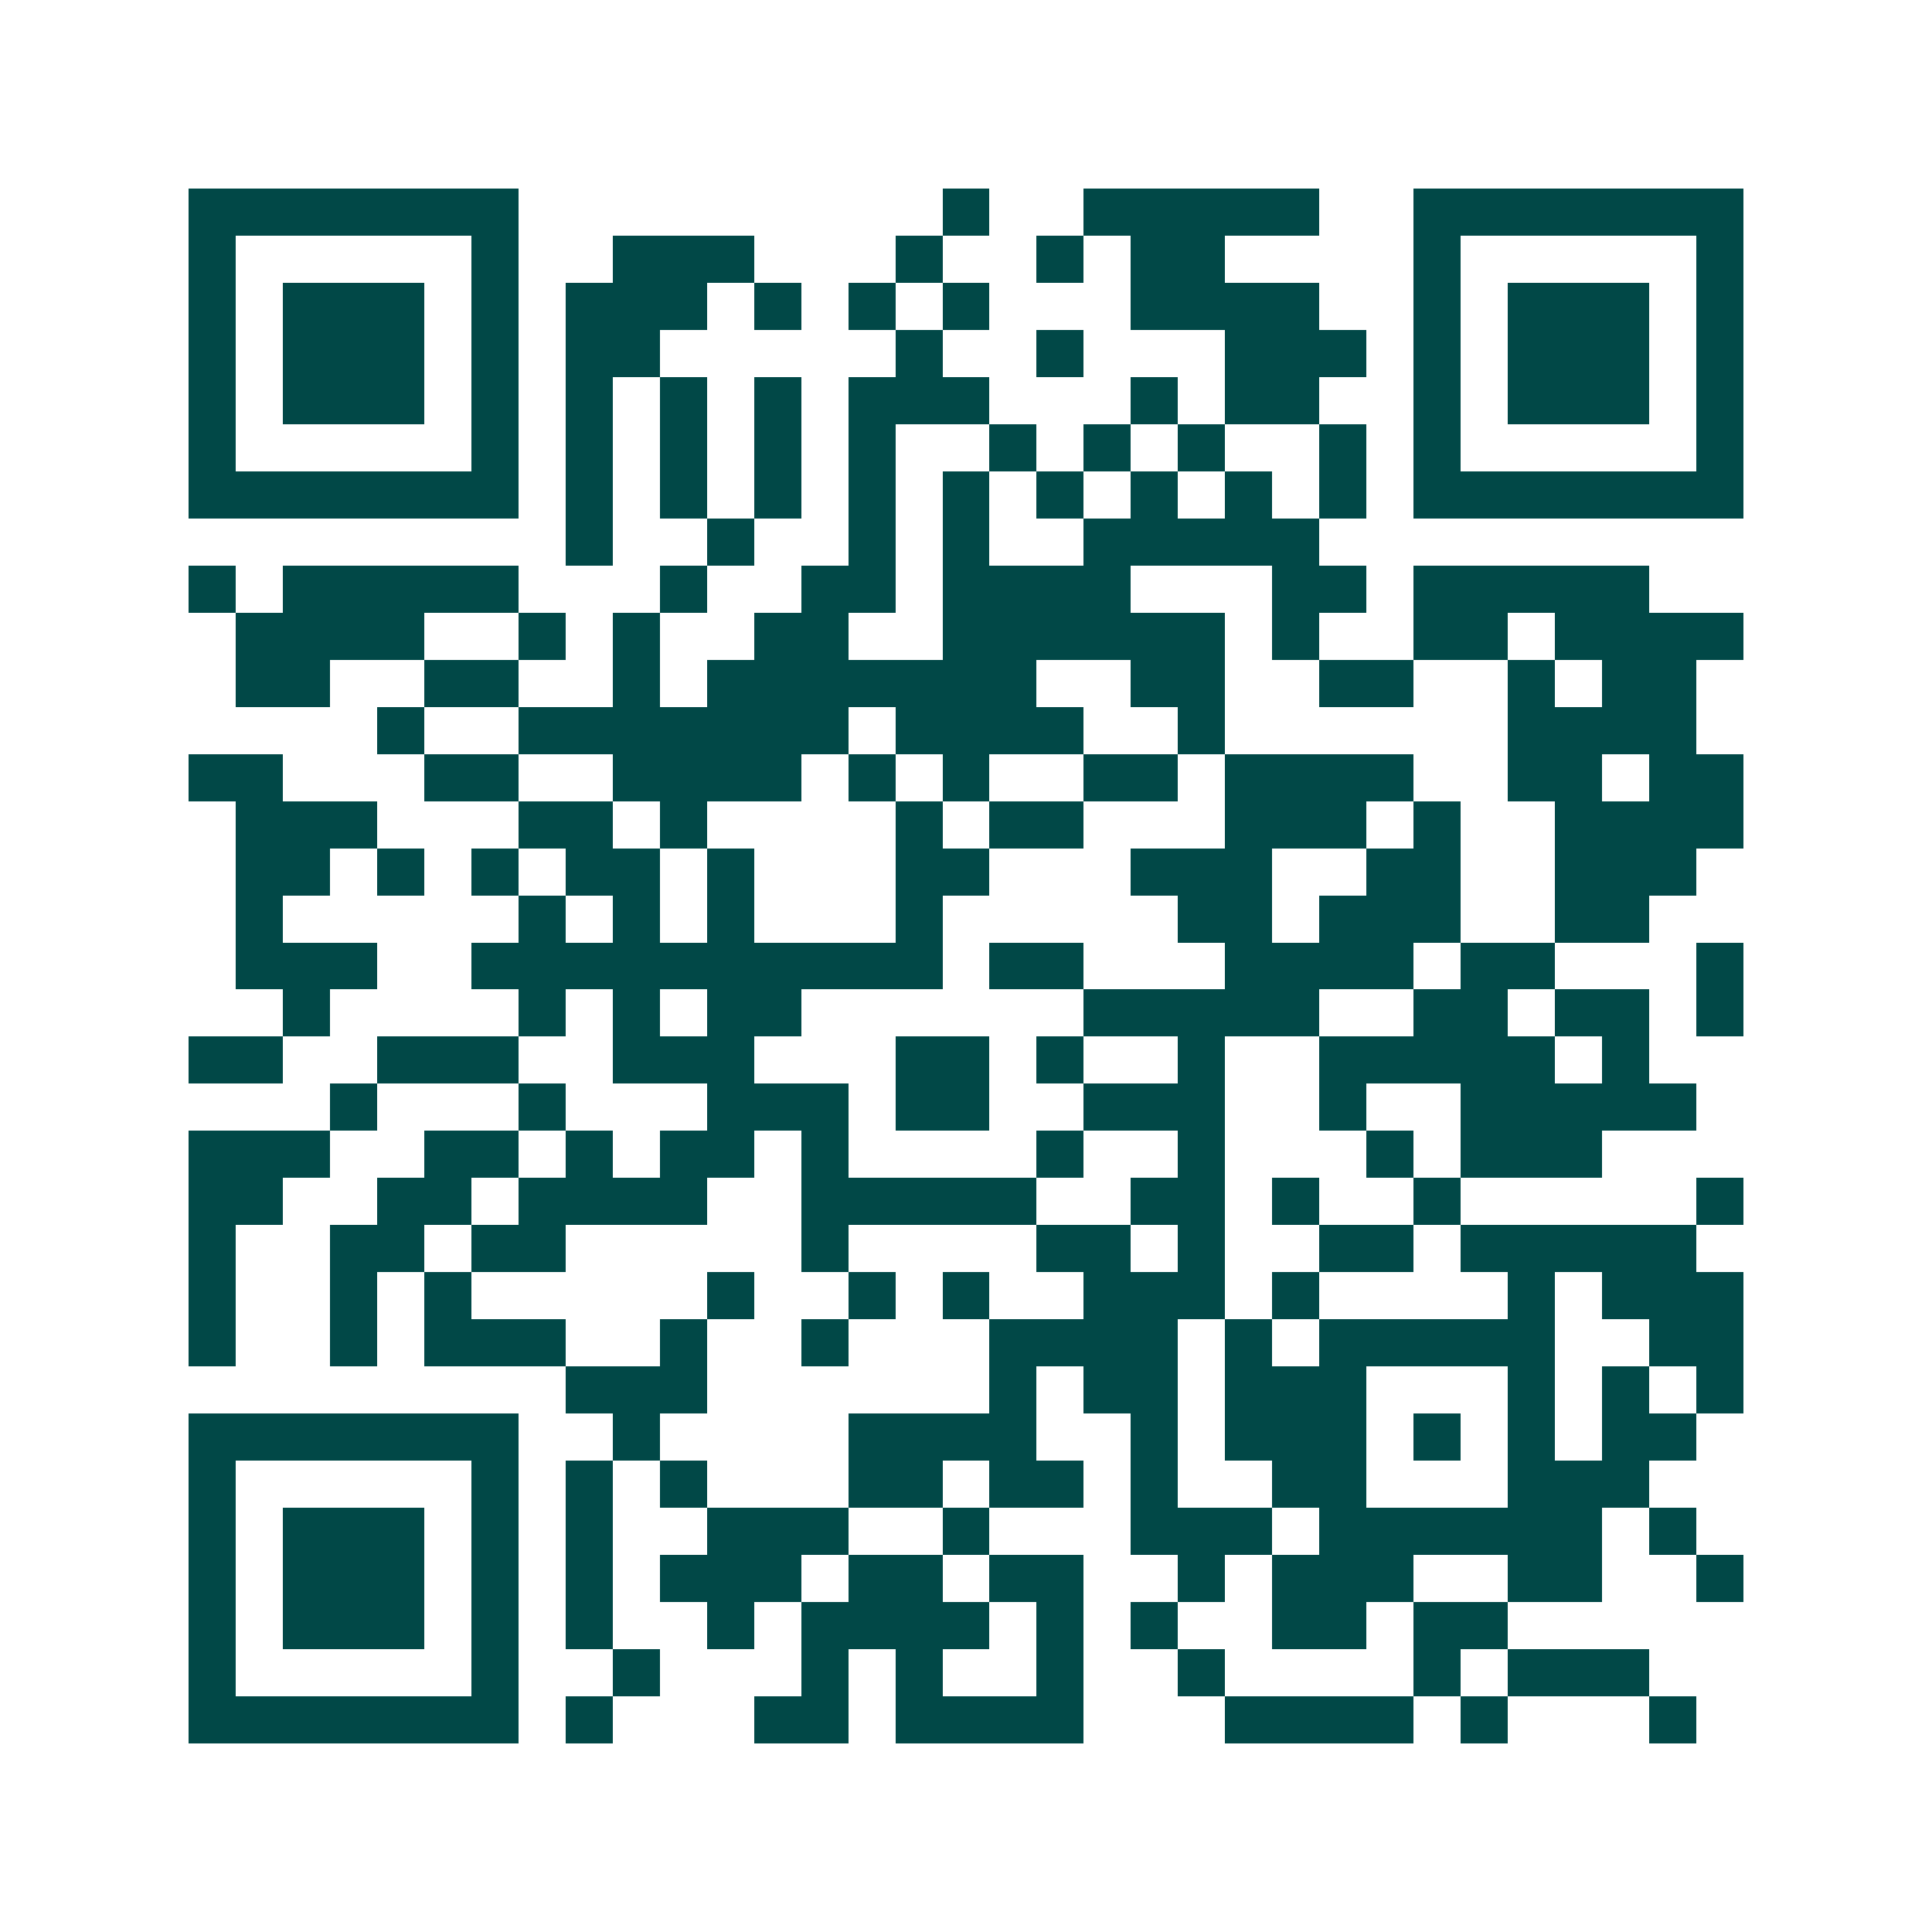 <svg xmlns="http://www.w3.org/2000/svg" width="200" height="200" viewBox="0 0 41 41" shape-rendering="crispEdges"><path fill="#ffffff" d="M0 0h41v41H0z"/><path stroke="#014847" d="M4 4.5h7m9 0h1m2 0h5m2 0h7M4 5.5h1m5 0h1m2 0h3m3 0h1m2 0h1m1 0h2m4 0h1m5 0h1M4 6.5h1m1 0h3m1 0h1m1 0h3m1 0h1m1 0h1m1 0h1m3 0h4m2 0h1m1 0h3m1 0h1M4 7.5h1m1 0h3m1 0h1m1 0h2m5 0h1m2 0h1m3 0h3m1 0h1m1 0h3m1 0h1M4 8.5h1m1 0h3m1 0h1m1 0h1m1 0h1m1 0h1m1 0h3m3 0h1m1 0h2m2 0h1m1 0h3m1 0h1M4 9.5h1m5 0h1m1 0h1m1 0h1m1 0h1m1 0h1m2 0h1m1 0h1m1 0h1m2 0h1m1 0h1m5 0h1M4 10.5h7m1 0h1m1 0h1m1 0h1m1 0h1m1 0h1m1 0h1m1 0h1m1 0h1m1 0h1m1 0h7M12 11.5h1m2 0h1m2 0h1m1 0h1m2 0h5M4 12.5h1m1 0h5m3 0h1m2 0h2m1 0h4m3 0h2m1 0h5M5 13.5h4m2 0h1m1 0h1m2 0h2m2 0h6m1 0h1m2 0h2m1 0h4M5 14.5h2m2 0h2m2 0h1m1 0h7m2 0h2m2 0h2m2 0h1m1 0h2M8 15.5h1m2 0h7m1 0h4m2 0h1m6 0h4M4 16.5h2m3 0h2m2 0h4m1 0h1m1 0h1m2 0h2m1 0h4m2 0h2m1 0h2M5 17.5h3m3 0h2m1 0h1m4 0h1m1 0h2m3 0h3m1 0h1m2 0h4M5 18.5h2m1 0h1m1 0h1m1 0h2m1 0h1m3 0h2m3 0h3m2 0h2m2 0h3M5 19.5h1m5 0h1m1 0h1m1 0h1m3 0h1m5 0h2m1 0h3m2 0h2M5 20.5h3m2 0h10m1 0h2m3 0h4m1 0h2m3 0h1M6 21.5h1m4 0h1m1 0h1m1 0h2m6 0h5m2 0h2m1 0h2m1 0h1M4 22.5h2m2 0h3m2 0h3m3 0h2m1 0h1m2 0h1m2 0h5m1 0h1M7 23.5h1m3 0h1m3 0h3m1 0h2m2 0h3m2 0h1m2 0h5M4 24.5h3m2 0h2m1 0h1m1 0h2m1 0h1m4 0h1m2 0h1m3 0h1m1 0h3M4 25.5h2m2 0h2m1 0h4m2 0h5m2 0h2m1 0h1m2 0h1m5 0h1M4 26.5h1m2 0h2m1 0h2m5 0h1m4 0h2m1 0h1m2 0h2m1 0h5M4 27.5h1m2 0h1m1 0h1m5 0h1m2 0h1m1 0h1m2 0h3m1 0h1m4 0h1m1 0h3M4 28.5h1m2 0h1m1 0h3m2 0h1m2 0h1m3 0h4m1 0h1m1 0h5m2 0h2M12 29.5h3m6 0h1m1 0h2m1 0h3m3 0h1m1 0h1m1 0h1M4 30.5h7m2 0h1m4 0h4m2 0h1m1 0h3m1 0h1m1 0h1m1 0h2M4 31.5h1m5 0h1m1 0h1m1 0h1m3 0h2m1 0h2m1 0h1m2 0h2m3 0h3M4 32.5h1m1 0h3m1 0h1m1 0h1m2 0h3m2 0h1m3 0h3m1 0h6m1 0h1M4 33.5h1m1 0h3m1 0h1m1 0h1m1 0h3m1 0h2m1 0h2m2 0h1m1 0h3m2 0h2m2 0h1M4 34.5h1m1 0h3m1 0h1m1 0h1m2 0h1m1 0h4m1 0h1m1 0h1m2 0h2m1 0h2M4 35.5h1m5 0h1m2 0h1m3 0h1m1 0h1m2 0h1m2 0h1m4 0h1m1 0h3M4 36.5h7m1 0h1m3 0h2m1 0h4m3 0h4m1 0h1m3 0h1"/></svg>
